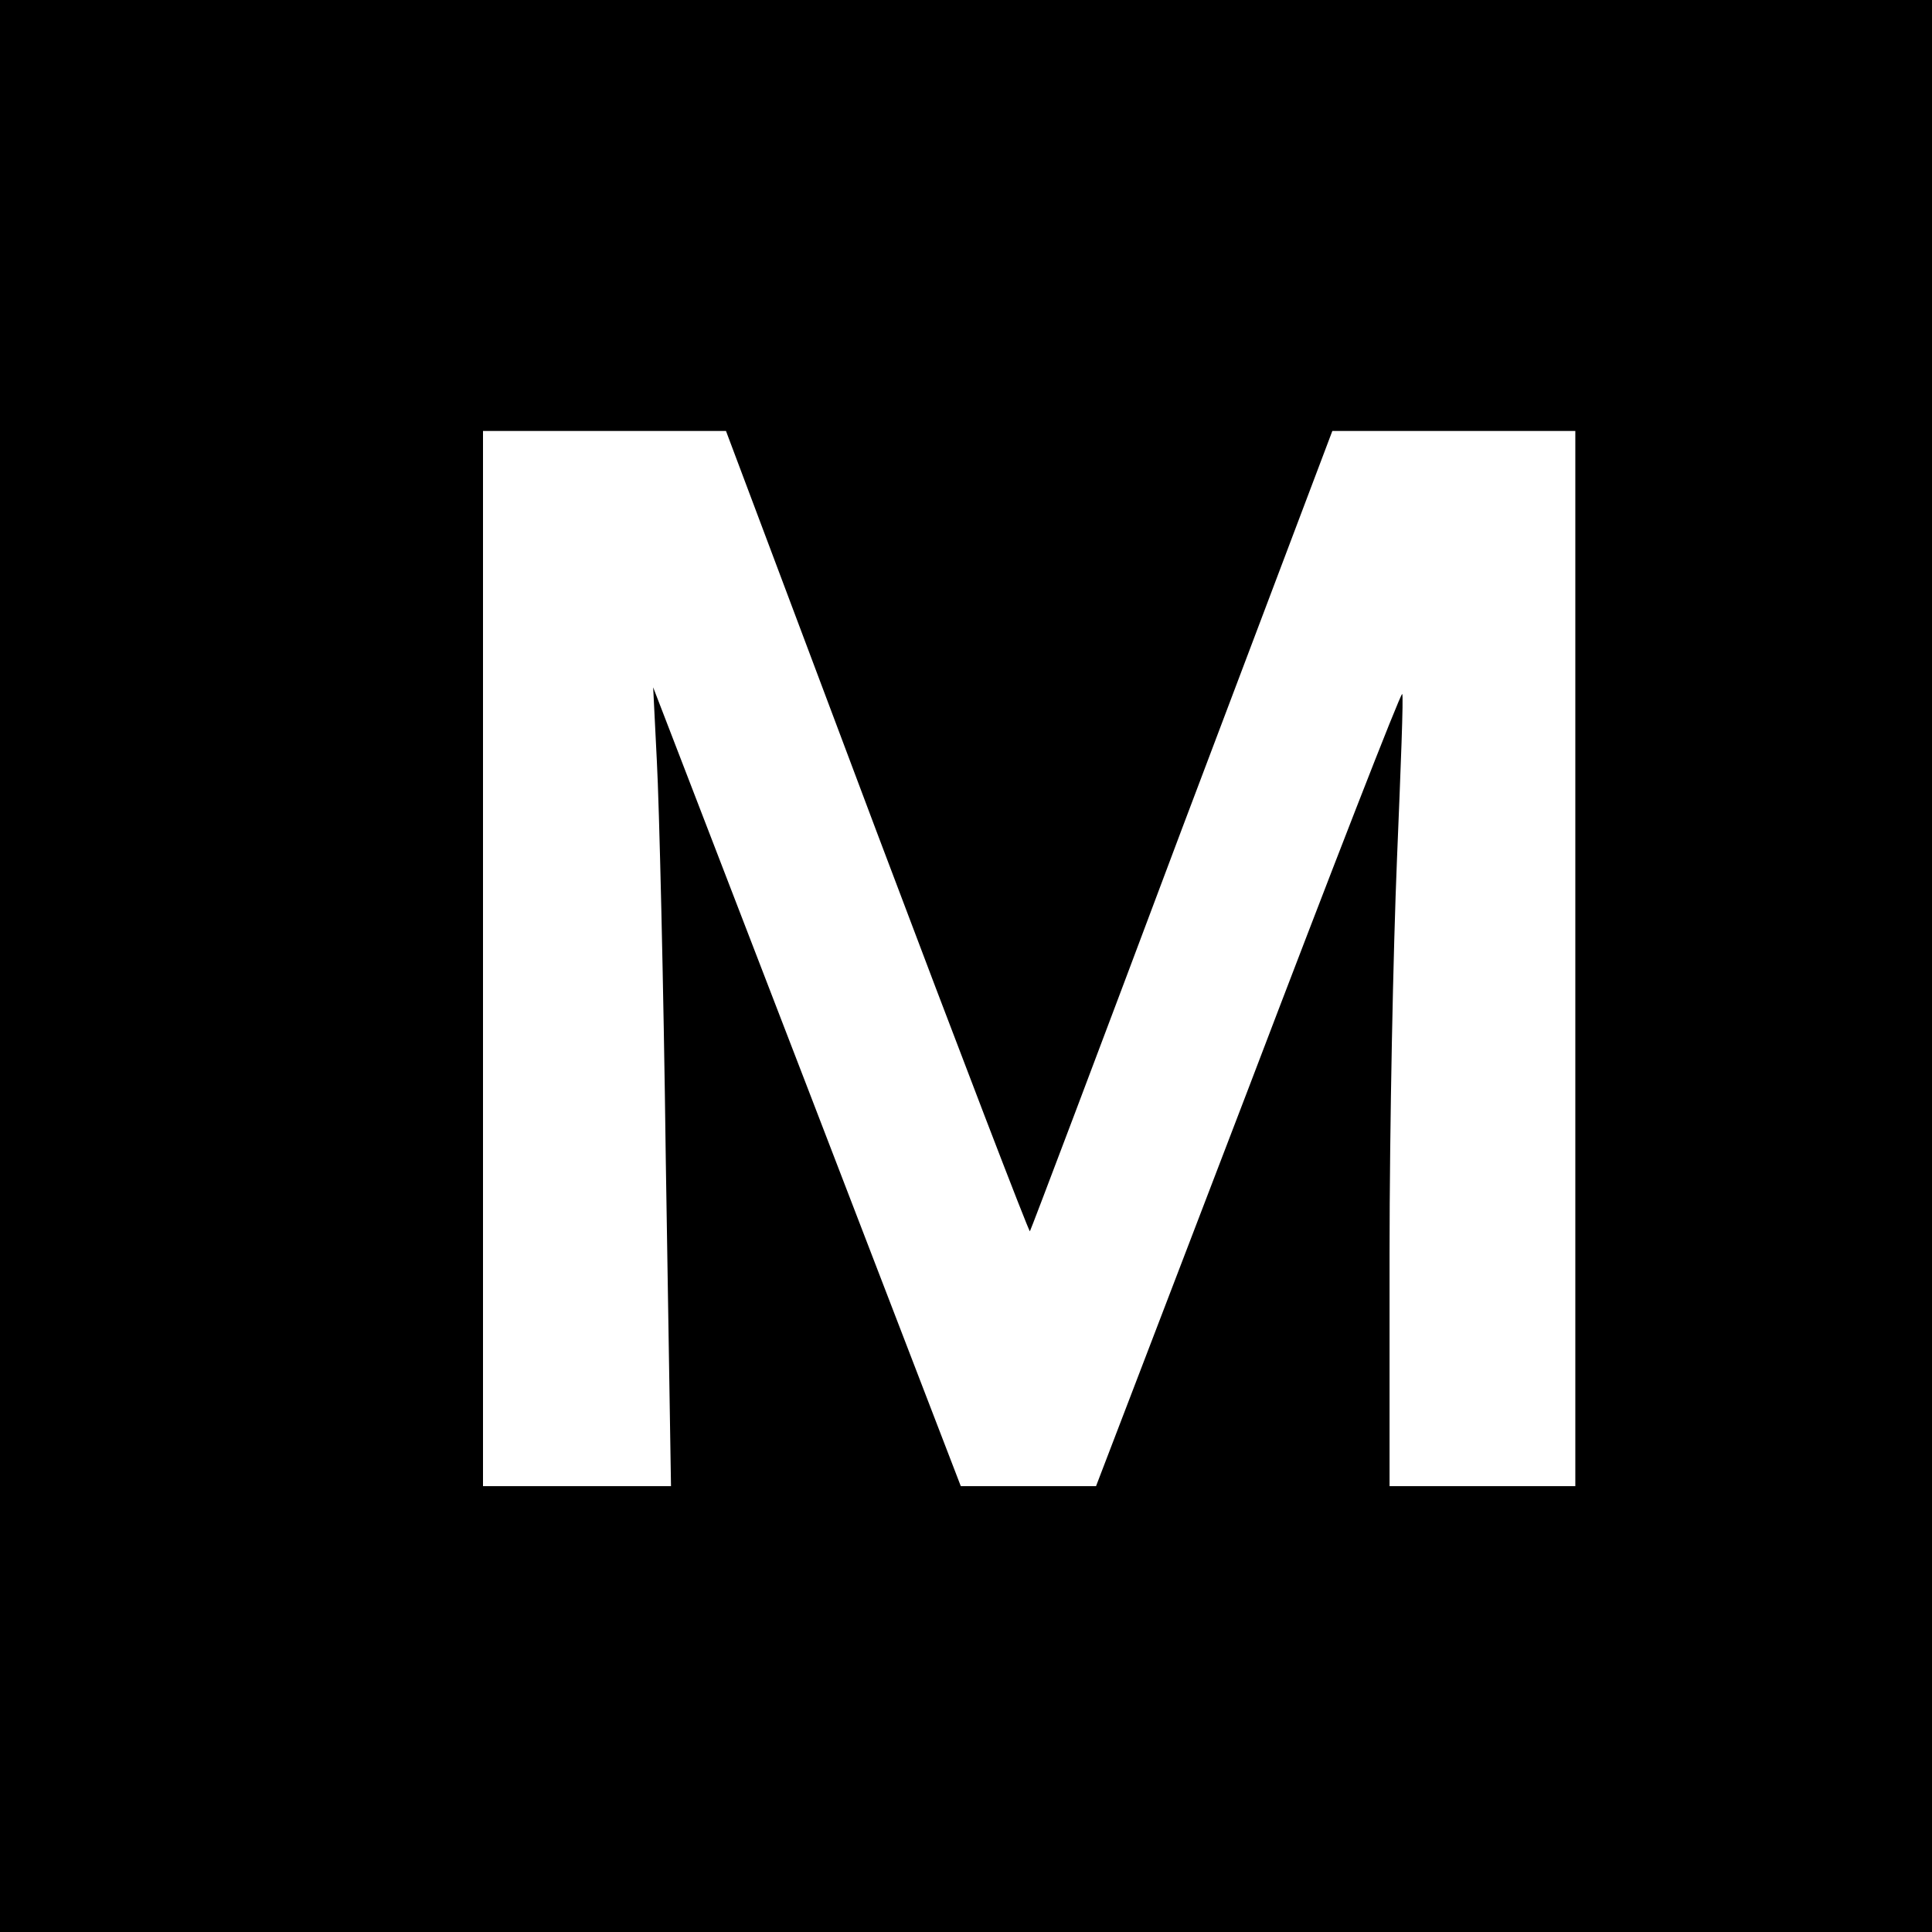 <?xml version="1.0" standalone="no"?>
<!DOCTYPE svg PUBLIC "-//W3C//DTD SVG 20010904//EN"
 "http://www.w3.org/TR/2001/REC-SVG-20010904/DTD/svg10.dtd">
<svg version="1.0" xmlns="http://www.w3.org/2000/svg"
 width="260pt" height="260pt" viewBox="0 0 260 260"
 preserveAspectRatio="xMidYMid meet">
<g transform="translate(0,260) scale(0.1,-0.1)"
fill="#000000" stroke="none">
<path d="M0 1300 l0 -1300 1300 0 1300 0 0 1300 0 1300 -1300 0 -1300 0 0
-1300z m1180 180 c112 -297 205 -539 206 -537 1 1 93 244 204 540 l203 537
163 0 164 0 0 -710 0 -710 -125 0 -125 0 0 313 c0 171 5 411 10 531 5 121 9
221 7 222 -2 2 -95 -237 -207 -531 l-205 -535 -91 0 -91 0 -207 538 -207 537
5 -100 c3 -55 9 -297 12 -537 l7 -438 -126 0 -127 0 0 710 0 710 164 0 163 0
203 -540z"/>
</g>
</svg>
